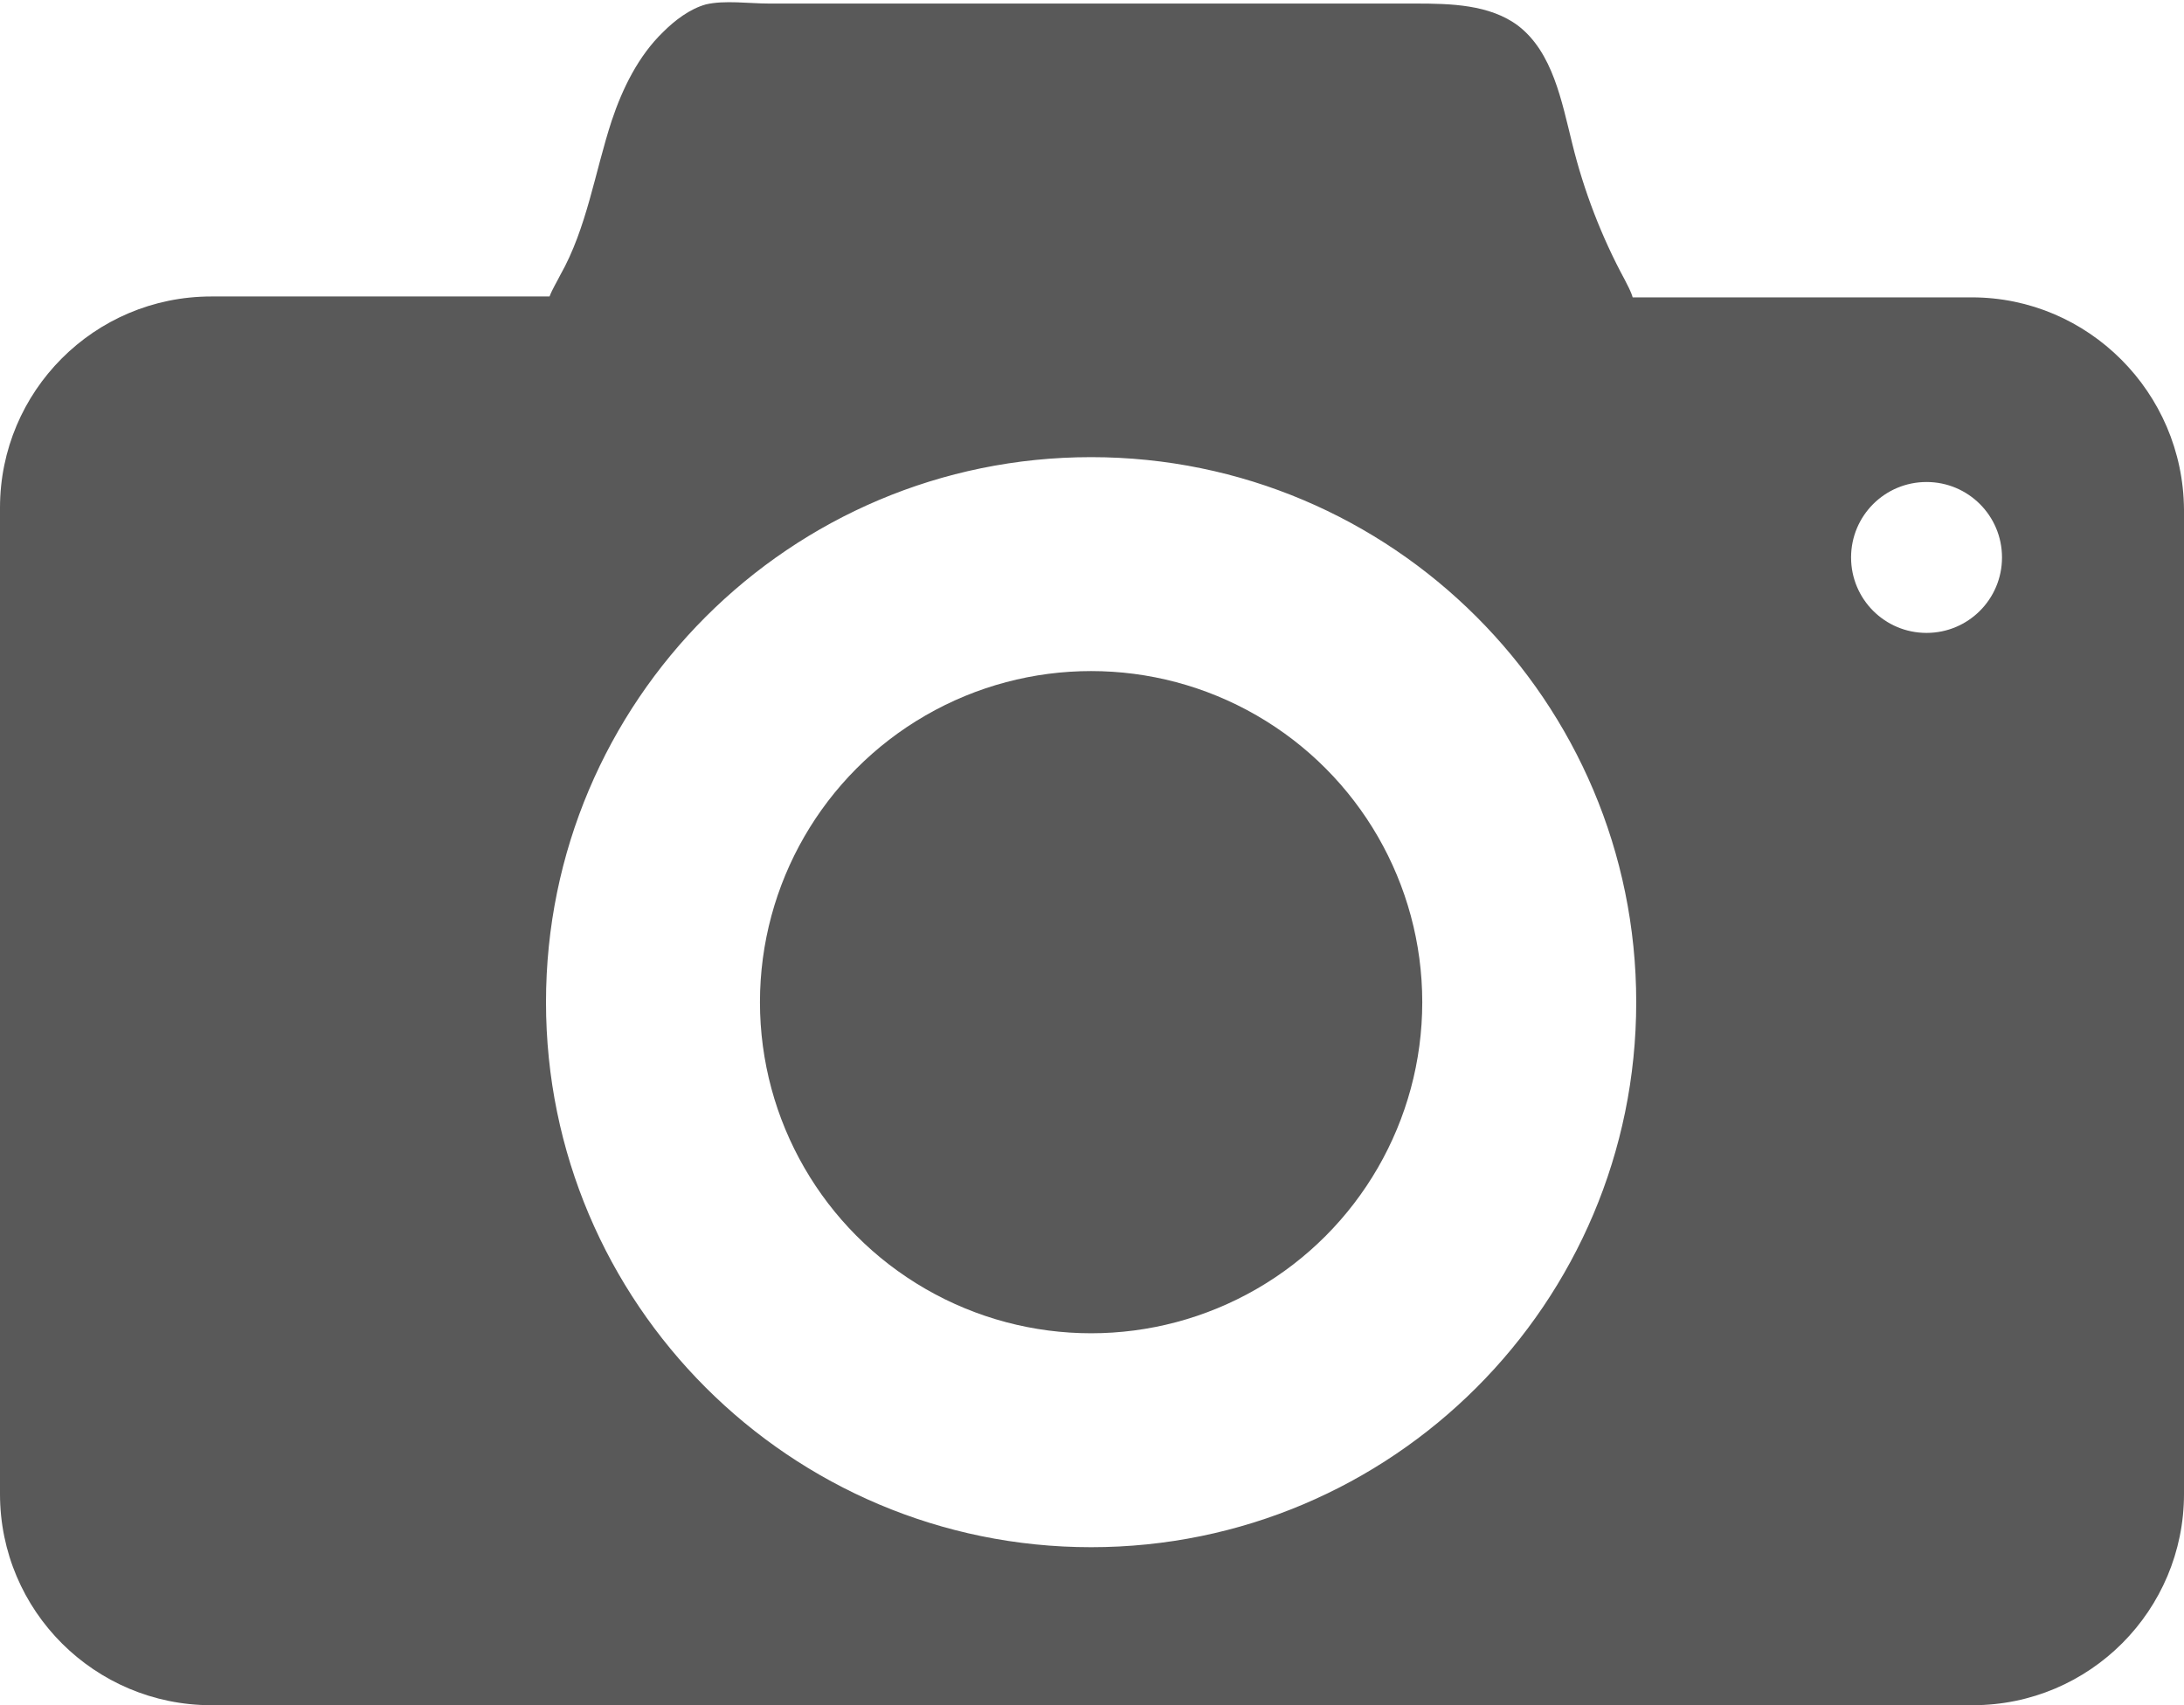 <?xml version="1.0" encoding="UTF-8" standalone="no"?><svg xmlns="http://www.w3.org/2000/svg" xmlns:xlink="http://www.w3.org/1999/xlink" fill="#000000" height="192.1" preserveAspectRatio="xMidYMid meet" version="1" viewBox="127.1 153.7 246.0 192.1" width="246" zoomAndPan="magnify"><g><g fill="#595959" id="change1_1"><path d="M349.2,187.2H311c-0.2-0.7-0.6-1.4-0.9-2c-2.6-4.8-4.6-10-5.9-15.3c-1.2-4.8-2.2-10.3-6.1-13.3 c-3.2-2.4-7.6-2.5-11.6-2.5c-13.5,0-27,0-40.6,0c-10.7,0-21.5,0-32.2,0c-2.2,0-5-0.4-7.1,0.1c-1.8,0.5-3.5,1.8-4.8,3.1 c-2.8,2.7-4.6,6.4-5.8,10c-1.9,5.8-2.8,12.1-5.8,17.4c-0.4,0.8-0.9,1.6-1.2,2.4h-38.1c-13.2,0-23.8,10.7-23.8,23.8v111.1 c0,13.2,10.7,23.8,23.8,23.8h198.4c13.2,0,23.8-10.7,23.8-23.8V211.1C373,197.9,362.3,187.2,349.2,187.2z M250,328 c-33.9,0-61.4-27.5-61.4-61.4c0-33.9,27.5-61.4,61.4-61.4c33.9,0,61.4,27.5,61.4,61.4C311.4,300.5,283.9,328,250,328z M344.1,225 c-4.7,0-8.5-3.8-8.5-8.5c0-4.7,3.8-8.5,8.5-8.5c4.7,0,8.5,3.8,8.5,8.5C352.6,221.2,348.8,225,344.1,225z"/><circle cx="250" cy="266.6" r="37.3"/></g></g></svg>